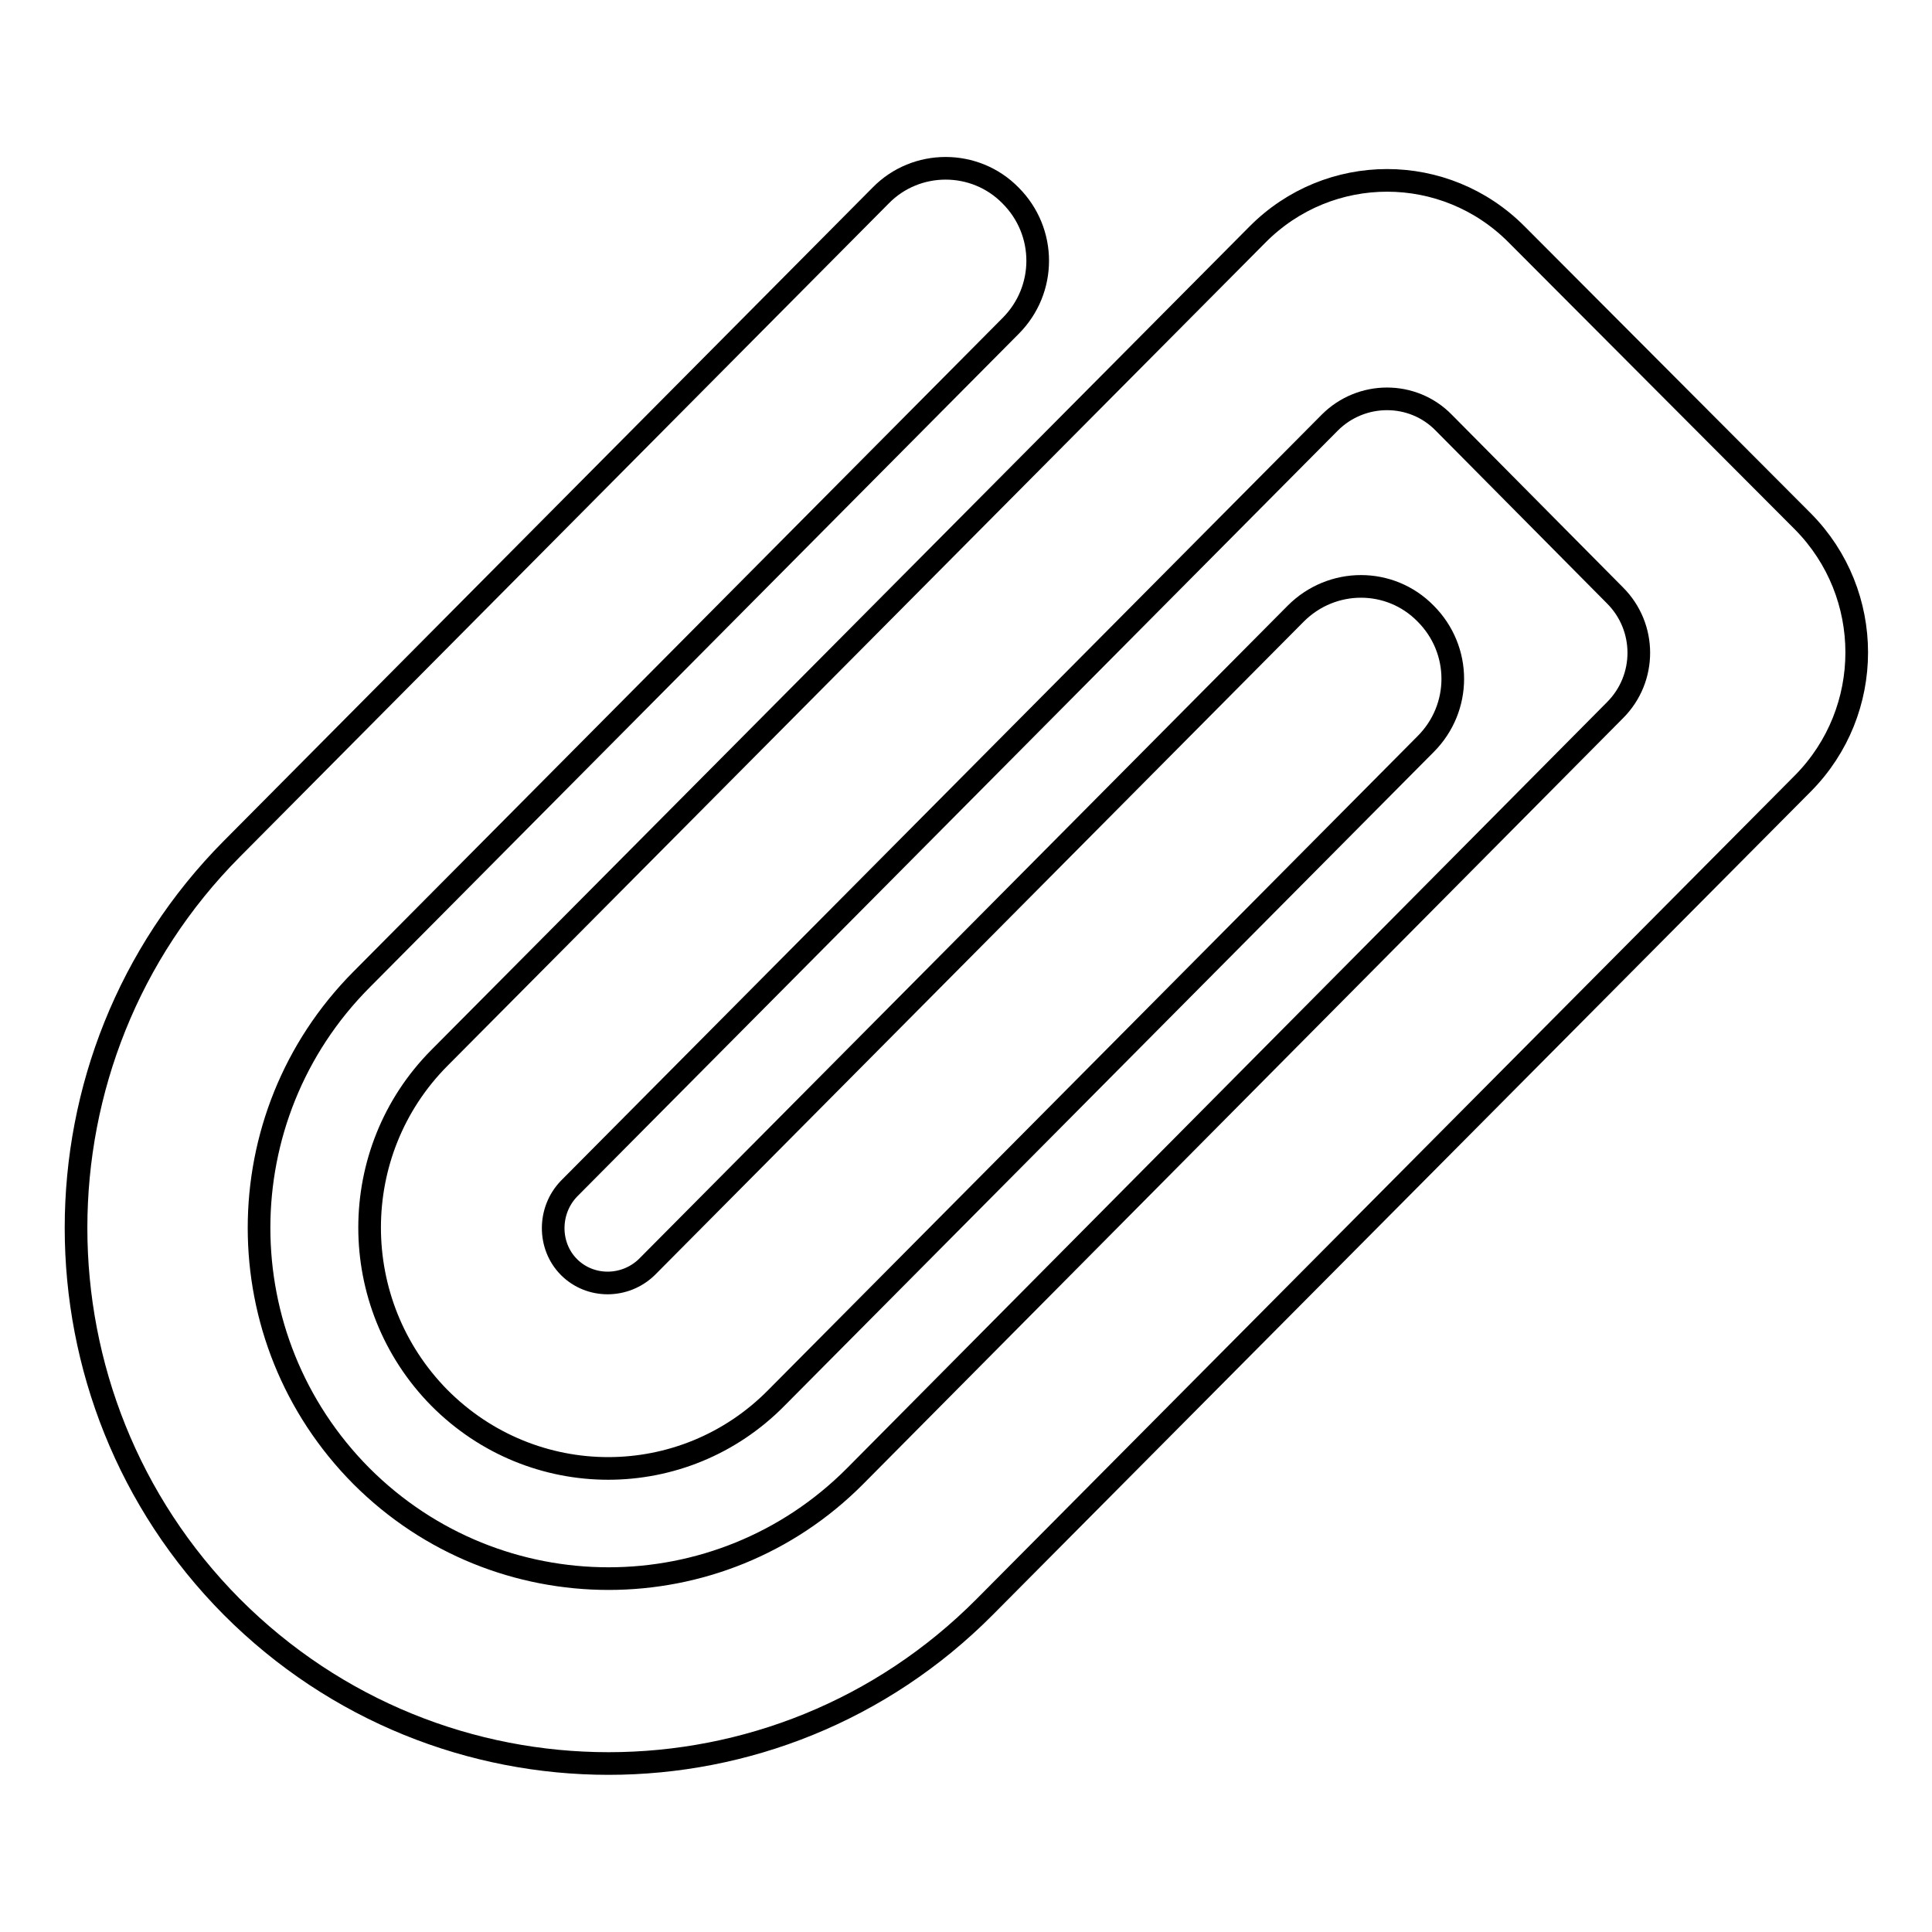 <?xml version="1.0" encoding="utf-8"?>
<!-- Svg Vector Icons : http://www.onlinewebfonts.com/icon -->
<!DOCTYPE svg PUBLIC "-//W3C//DTD SVG 1.1//EN" "http://www.w3.org/Graphics/SVG/1.1/DTD/svg11.dtd">
<svg version="1.1" xmlns="http://www.w3.org/2000/svg" xmlns:xlink="http://www.w3.org/1999/xlink" x="0px" y="0px" viewBox="0 0 256 256" enable-background="new 0 0 256 256" xml:space="preserve">
<g><g><path stroke-width="3" fill-opacity="0" stroke="#000000"  d="M171.7,81.3l-86,86.6c-2.9,2.8-7.5,2.8-10.3,0s-2.8-7.5,0-10.4L176.2,56c4.2-4.2,11-4.2,15.1,0l22.7,22.9c4.2,4.2,4.2,11,0,15.2L113.3,195.6c-18,18.1-47.3,18.1-65.4,0c-18.1-18.2-18.1-47.6,0-65.8l86-86.6c4.8-4.8,4.8-12.5,0-17.3c-4.7-4.8-12.5-4.8-17.2,0l-86,86.6c-27.5,27.7-27.5,72.7,0,100.4c27.6,27.7,72.3,27.7,99.8,0l108.4-109.1c9.5-9.6,9.5-25.1,0-34.7l-37.9-38c-9.5-9.6-24.9-9.6-34.4,0L58.2,140.2c-12.3,12.4-12.3,32.5,0,45c12.4,12.5,32.4,12.5,44.7,0l86-86.6c4.8-4.8,4.8-12.5,0-17.3C184.2,76.5,176.5,76.5,171.7,81.3L171.7,81.3z"/></g></g>
</svg>